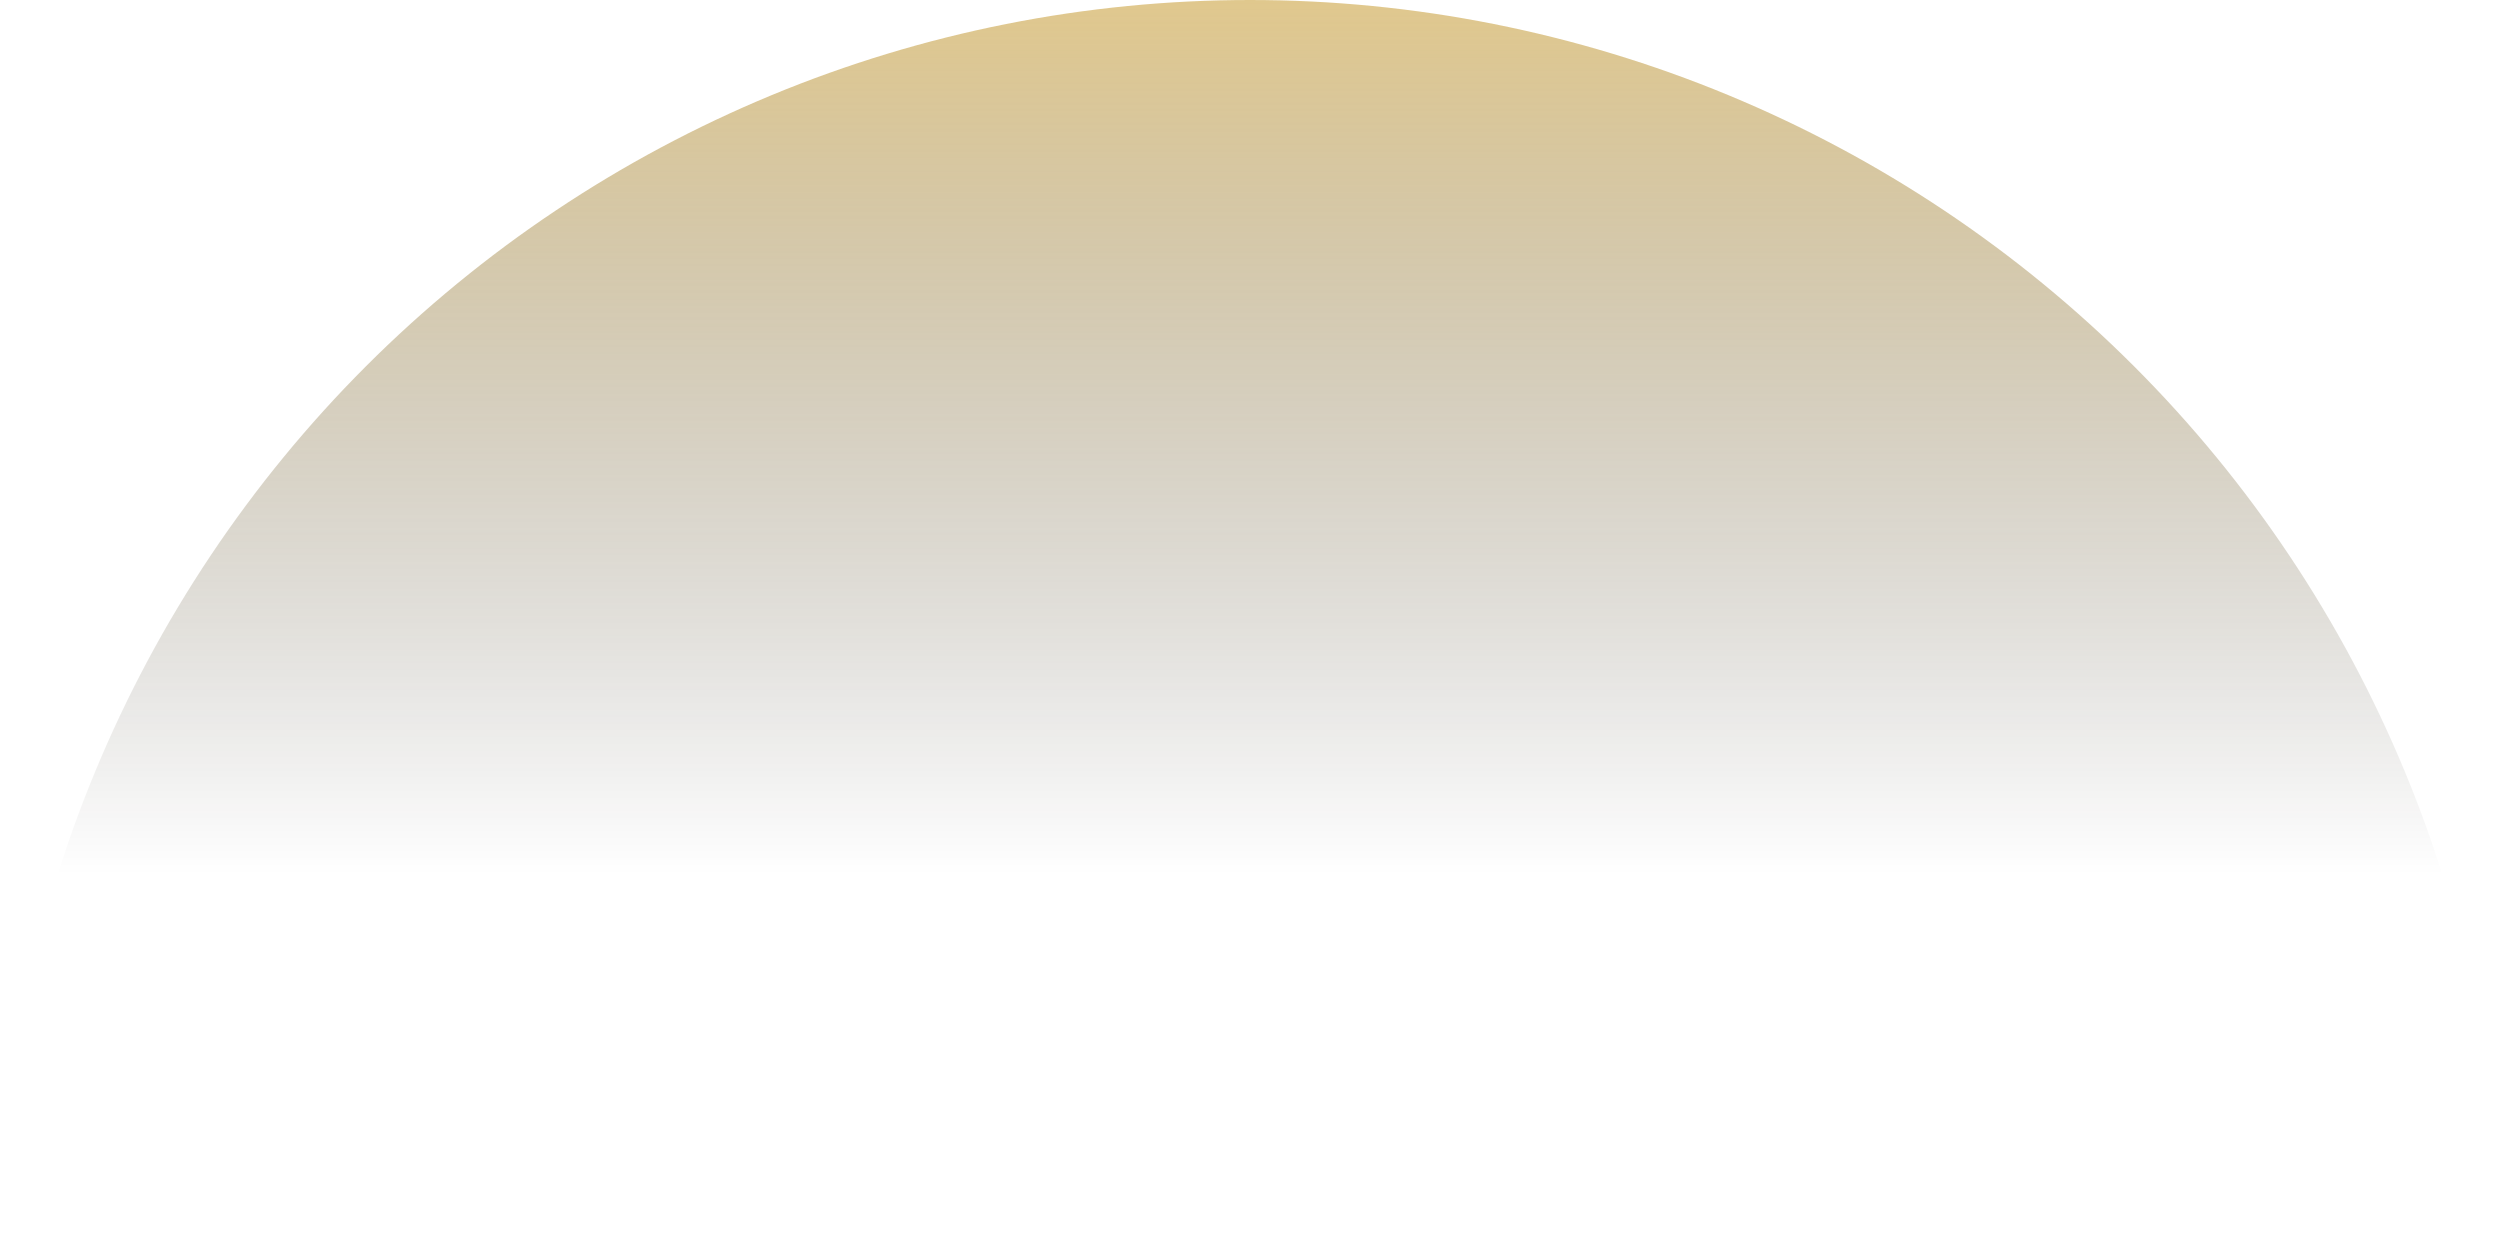 <svg width="300" height="150" viewBox="0 0 300 150" fill="none" xmlns="http://www.w3.org/2000/svg">
<g clip-path="url(#clip0_1912_1713)">
<path d="M300 150C300 130.302 296.12 110.796 288.582 92.597C281.044 74.399 269.995 57.863 256.066 43.934C242.137 30.005 225.601 18.956 207.403 11.418C189.204 3.88 169.698 -8.61039e-07 150 0C130.302 8.61039e-07 110.796 3.88 92.597 11.418C74.399 18.956 57.863 30.005 43.934 43.934C30.005 57.863 18.956 74.399 11.418 92.597C3.88 110.796 -1.72208e-06 130.302 0 150L150 150H300Z" fill="url(#paint0_linear_1912_1713)"/>
</g>
<defs>
<linearGradient id="paint0_linear_1912_1713" x1="150" y1="0" x2="150" y2="105" gradientUnits="userSpaceOnUse">
<stop stop-color="#C39320" stop-opacity="0.51"/>
<stop offset="1" stop-opacity="0"/>
</linearGradient>
<clipPath id="clip0_1912_1713">
<rect width="300" height="150" fill="white"/>
</clipPath>
</defs>
</svg>
